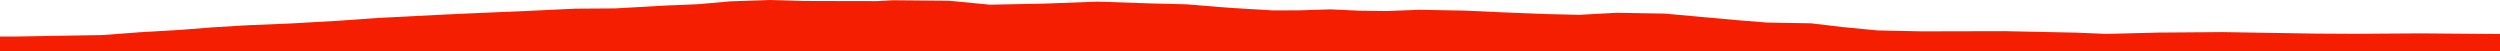<?xml version="1.0" encoding="iso-8859-1"?>
<!DOCTYPE svg PUBLIC "-//W3C//DTD SVG 1.0//EN"
"http://www.w3.org/TR/2001/
REC-SVG-20010904/DTD/svg10.dtd">

<svg viewBox="0 0 41750.243 854.388" preserveAspectRatio="none" xmlns="http://www.w3.org/2000/svg" xmlns:xlink="http://www.w3.org/1999/xlink">
  <polygon points="0,854.388 0,610.388  233.544,610.388 1707.065,585.638 2328.821,538.919 3016.519,498.579 3556.651,456.286 4131.942,421.75 4851.319,392.058 5672.833,345.221 6315.432,299.492 6903.573,269.776 7331.749,247.436 7933.007,219.769 8811.003,182.31 9612.248,144.628 10273.766,140.293 10776.513,112.001 11148.012,90.964 11651.508,70.585 12200.413,22.287 12859.772,0 13439.663,15.839 13985.365,17.444 14645.949,18.52 14905.357,4.154 15853.815,12.733 16530.2,78.181 17429.248,60.862 18322.069,27.197 19237.515,57.739 19817.947,72.306 20540.547,130.752 21261.798,174.058 21702.269,172.471 22216.993,156.273 22702.007,178.373 23154.81,184.011 23698.723,163.965 24455.947,176.835 25060.896,204.568 25821.424,234.785 26372.863,247.437 27000.144,213.394 27802.443,227.138 28323.928,274.481 28992.182,335.024 29504.871,376.342 30244.444,389.257 30769.115,451.496 31352.762,507.901 32079.746,523.452 33483.721,520.396 34690.972,545.514 35178.611,566.153 36054.221,543.858 37115.533,535.946 37824.565,547.332 38648.196,560.631 39310.679,564.543 40431.148,557.157 41750.243,568.234  41750.243,854.388" style="fill:#f61e00;stroke-width:1" />
</svg>